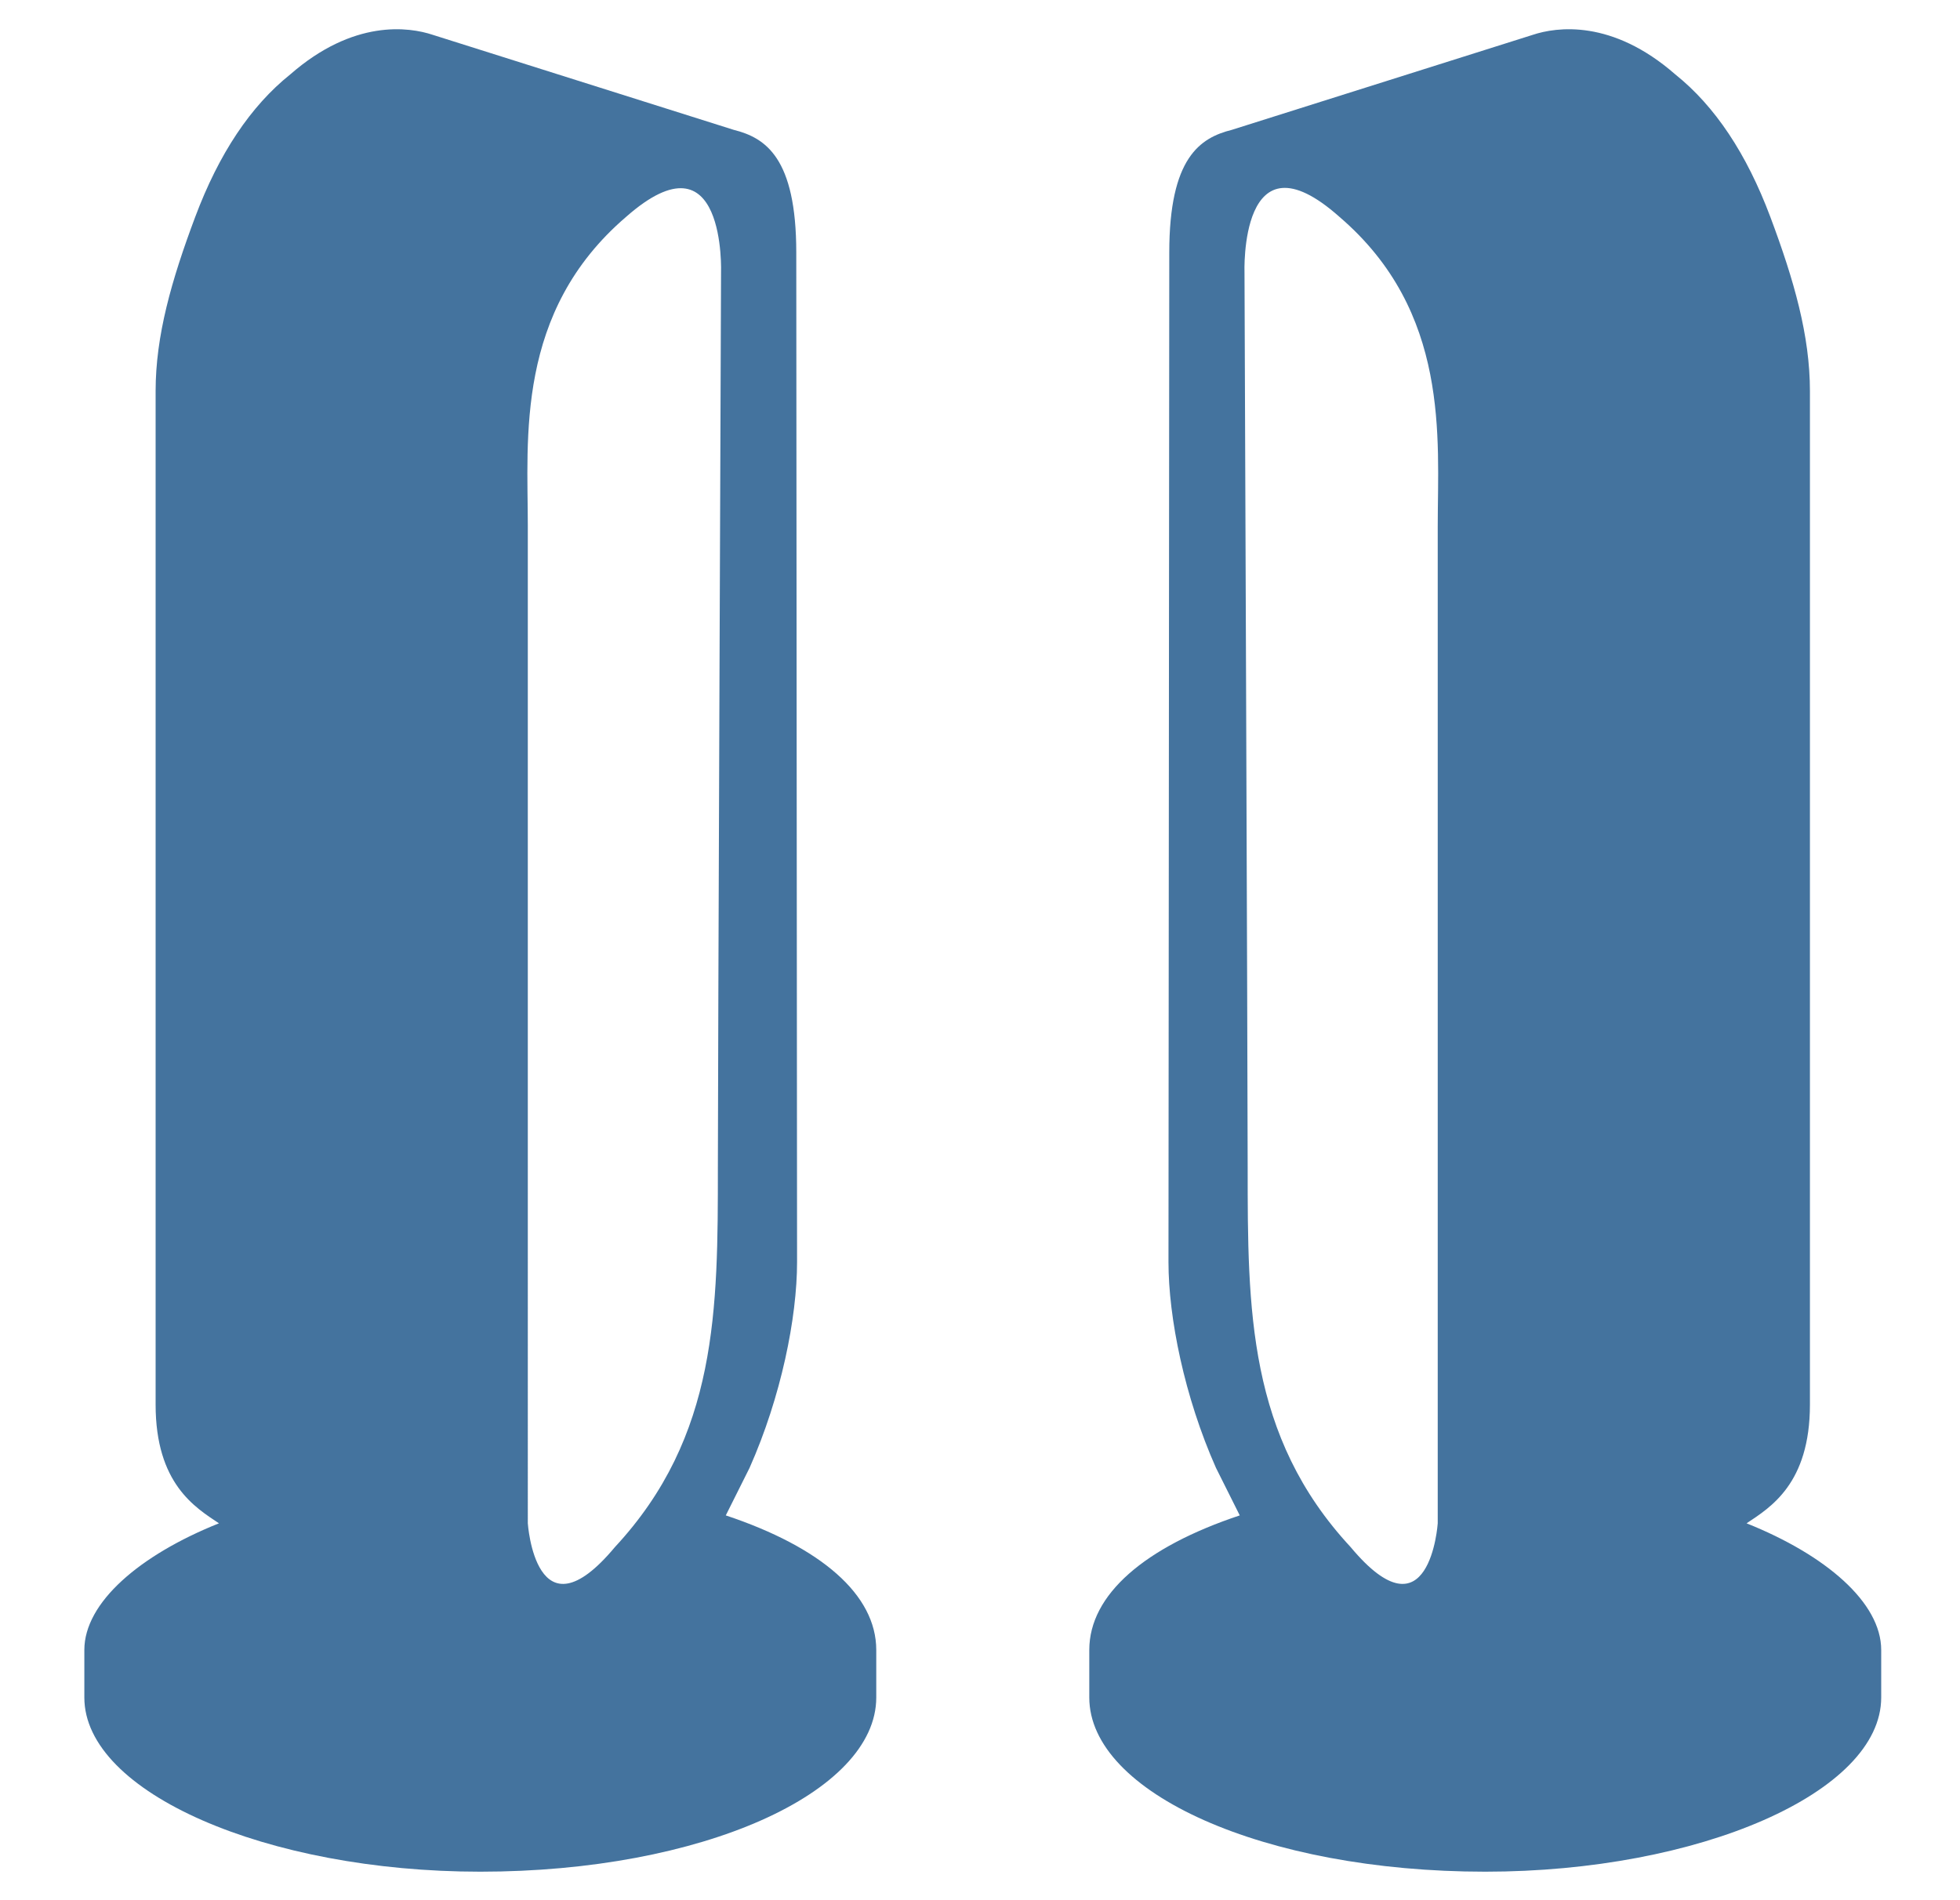 <?xml version="1.0" encoding="UTF-8"?>
<svg width="33px" height="32px" viewBox="0 0 24 24" version="1.1" fill="#44739e" xmlns="http://www.w3.org/2000/svg" xmlns:xlink="http://www.w3.org/1999/xlink">
            <path d="M8.79,19.14c0.1-0.2,0.2-0.4,0.3-0.6c0.4-0.9,0.6-1.9,0.6-2.6L9.68,3.19c0-1.2-0.39-1.45-0.79-1.55l0,0 l-3.8-1.2c-0.3-0.1-1-0.2-1.8,0.5c-0.5,0.4-0.9,1-1.2,1.8c-0.3,0.8-0.5,1.5-0.5,2.2v12.8c0,1,0.5,1.3,0.8,1.5c-1,0.4-1.7,1-1.7,1.6 v0.6c0,1.2,2.3,2.2,5,2.2c2.8,0,5-1,5-2.2v-0.6C10.69,20.14,9.99,19.54,8.79,19.14z M6.29,6.64c0-1.1-0.16-2.7,1.24-3.9 c1.27-1.12,1.2,0.71,1.2,0.71S8.69,13.64,8.69,14.74c0,1.8,0,3.4-1.3,4.8c-1,1.2-1.1-0.3-1.1-0.3S6.29,7.64,6.29,6.64z M13.38,20.84v0.6c0,1.2,2.2,2.2,5,2.2c2.7,0,5-1,5-2.2v-0.6c0-0.6-0.7-1.2-1.7-1.6c0.3-0.2,0.8-0.5,0.8-1.5 V4.94c0-0.7-0.2-1.4-0.5-2.2s-0.7-1.4-1.2-1.8c-0.8-0.7-1.5-0.6-1.8-0.5l-3.8,1.2l0,0c-0.4,0.1-0.79,0.35-0.79,1.55l-0.01,12.75 c0,0.7,0.2,1.7,0.6,2.6c0.1,0.2,0.2,0.4,0.3,0.6C14.08,19.54,13.38,20.14,13.38,20.84z M17.78,19.24c0,0-0.1,1.5-1.1,0.3 c-1.3-1.4-1.3-3-1.3-4.8c0-1.1-0.04-11.29-0.04-11.29s-0.07-1.84,1.2-0.71c1.4,1.2,1.24,2.8,1.24,3.9 C17.78,7.64,17.78,19.24,17.78,19.24z"/>

</svg>